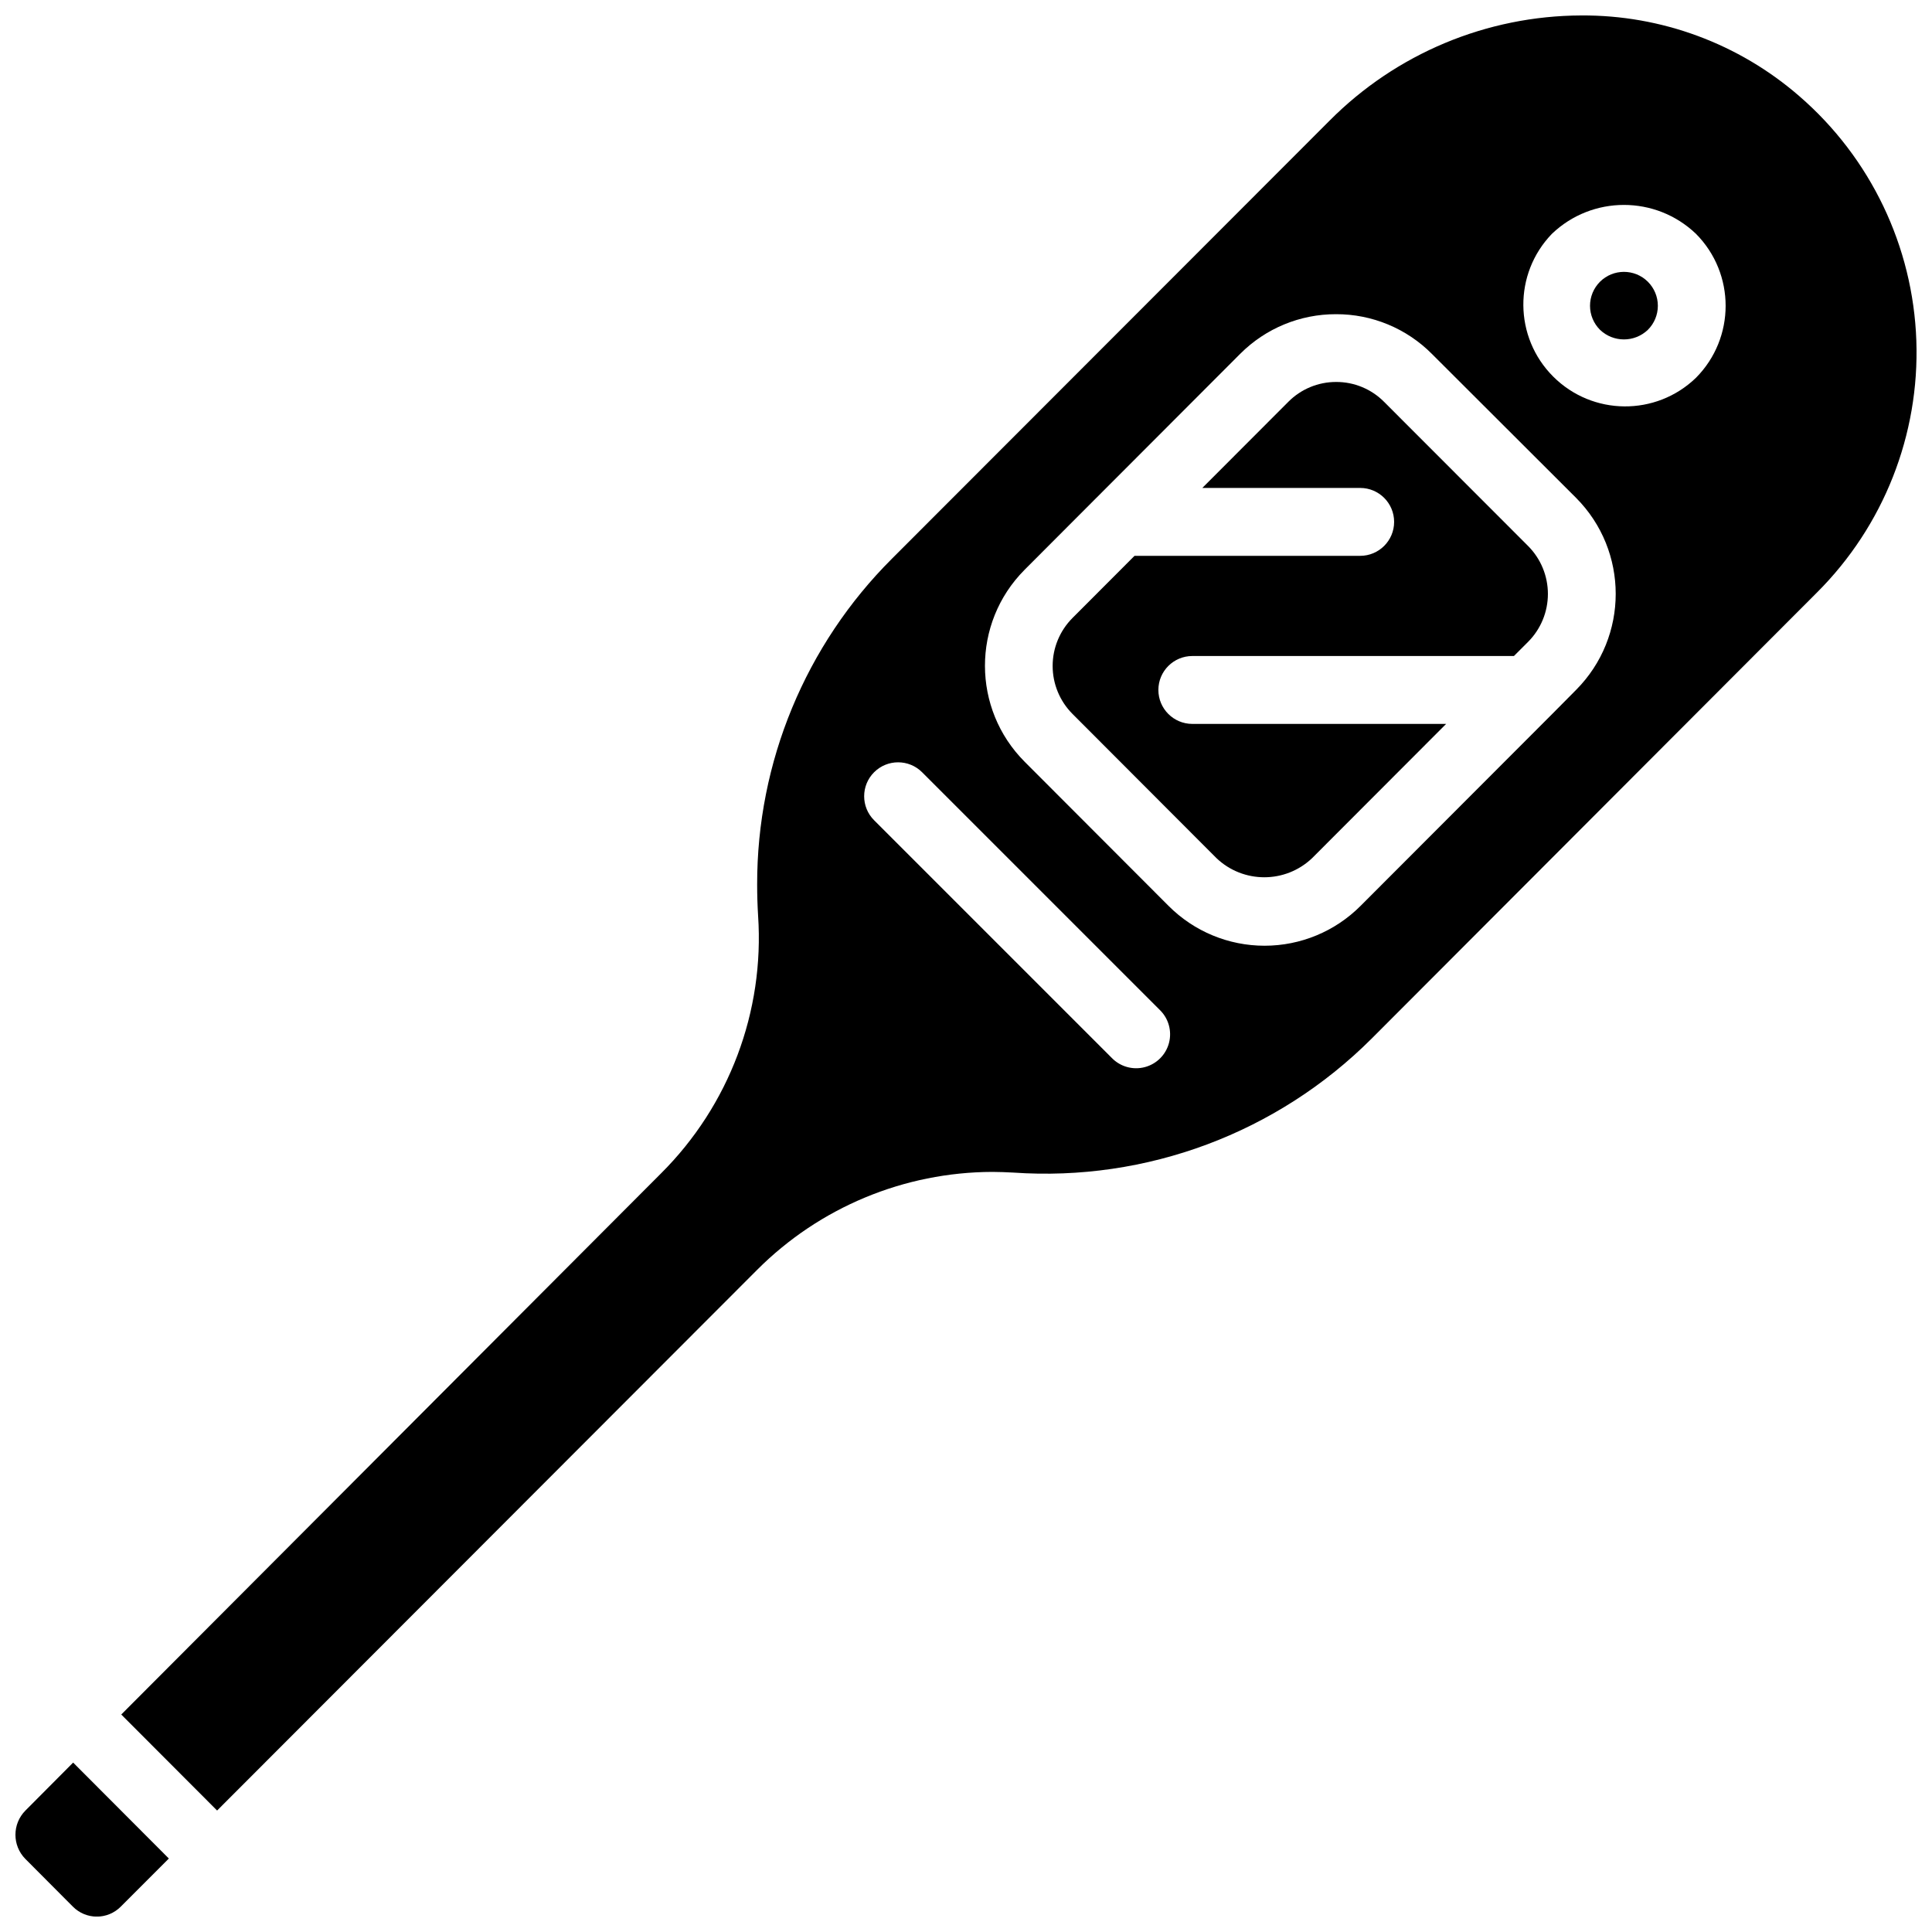 <?xml version="1.0" encoding="UTF-8"?>
<!-- Uploaded to: SVG Repo, www.svgrepo.com, Generator: SVG Repo Mixer Tools -->
<svg width="800px" height="800px" version="1.1" viewBox="144 144 512 512" xmlns="http://www.w3.org/2000/svg">
 <defs>
  <clipPath id="b">
   <path d="m148.09 611h40.906v40.902h-40.906z"/>
  </clipPath>
  <clipPath id="a">
   <path d="m176 148.09h475.9v475.91h-475.9z"/>
  </clipPath>
 </defs>
 <g clip-path="url(#b)">
  <path d="m150.72 623.83c-3.504 3.551-3.504 9.254 0 12.805l12.594 12.641c1.676 1.695 3.961 2.648 6.348 2.648 2.383 0 4.668-0.953 6.348-2.648l12.738-12.75-25.363-25.422z"/>
 </g>
 <path d="m466.35 371.39c7.102 6.793 18.297 6.793 25.398 0l35.492-35.547h-67.258c-4.969 0-9-4.027-9-8.996s4.031-8.996 9-8.996h85.223l3.727-3.727c3.379-3.375 5.277-7.953 5.277-12.73 0-4.773-1.898-9.355-5.277-12.73l-38.137-38.172c-3.356-3.387-7.93-5.285-12.695-5.269-4.762-0.012-9.332 1.883-12.684 5.262l-22.789 22.824h41.832c4.969 0 8.996 4.027 8.996 8.996s-4.027 8.996-8.996 8.996h-59.801l-16.426 16.457c-3.375 3.375-5.273 7.949-5.273 12.723 0 4.773 1.898 9.352 5.273 12.727z"/>
 <g clip-path="url(#a)">
  <path d="m344.66 480.51c16.531-16.559 38.949-25.887 62.348-25.945 1.871 0 3.66 0.09 5.516 0.18 35.305 2.457 69.941-10.492 94.977-35.508l118-118.2c17.684-17.633 27.23-41.828 26.348-66.789-0.883-24.957-12.113-48.418-31-64.758-16.023-13.926-36.574-21.531-57.805-21.395-25.055 0.082-49.051 10.113-66.707 27.891l-115.94 116.05c-22.941 22.879-35.809 53.965-35.742 86.367 0 2.781 0.078 5.488 0.25 8.27 1.703 25.41-7.676 50.312-25.719 68.281l-143.05 143.41 25.398 25.445zm210.62-274.55c10.676-10.203 27.488-10.203 38.164 0 10.488 10.559 10.488 27.605 0 38.164-10.594 10.227-27.426 10.082-37.836-0.332-10.41-10.41-10.559-27.242-0.328-37.832zm-139.78 89.066 19.027-19.066 0.055-0.051 38.09-38.148c6.727-6.742 15.867-10.52 25.391-10.496 9.543-0.031 18.699 3.769 25.422 10.543l38.184 38.125c14.012 14.078 14.012 36.828 0 50.906l-6.297 6.352-50.824 50.891c-6.738 6.754-15.887 10.547-25.43 10.547-9.539 0-18.688-3.793-25.426-10.547l-38.121-38.18c-14.035-14.043-14.07-36.793-0.07-50.875zm-39.855 53.629c3.512-3.512 9.207-3.512 12.723 0l62.977 62.977c2.336 2.258 3.273 5.602 2.453 8.746-0.824 3.148-3.281 5.602-6.426 6.426-3.144 0.824-6.492-0.113-8.75-2.453l-62.977-62.977c-3.512-3.512-3.512-9.207 0-12.719z"/>
 </g>
 <path d="m580.7 231.41c1.695-1.688 2.648-3.981 2.648-6.371 0-2.394-0.953-4.688-2.648-6.375-3.508-3.488-9.176-3.488-12.684 0-1.691 1.688-2.644 3.981-2.644 6.367 0 2.391 0.953 4.684 2.644 6.371 3.543 3.394 9.133 3.398 12.684 0.008z"/>
</svg>